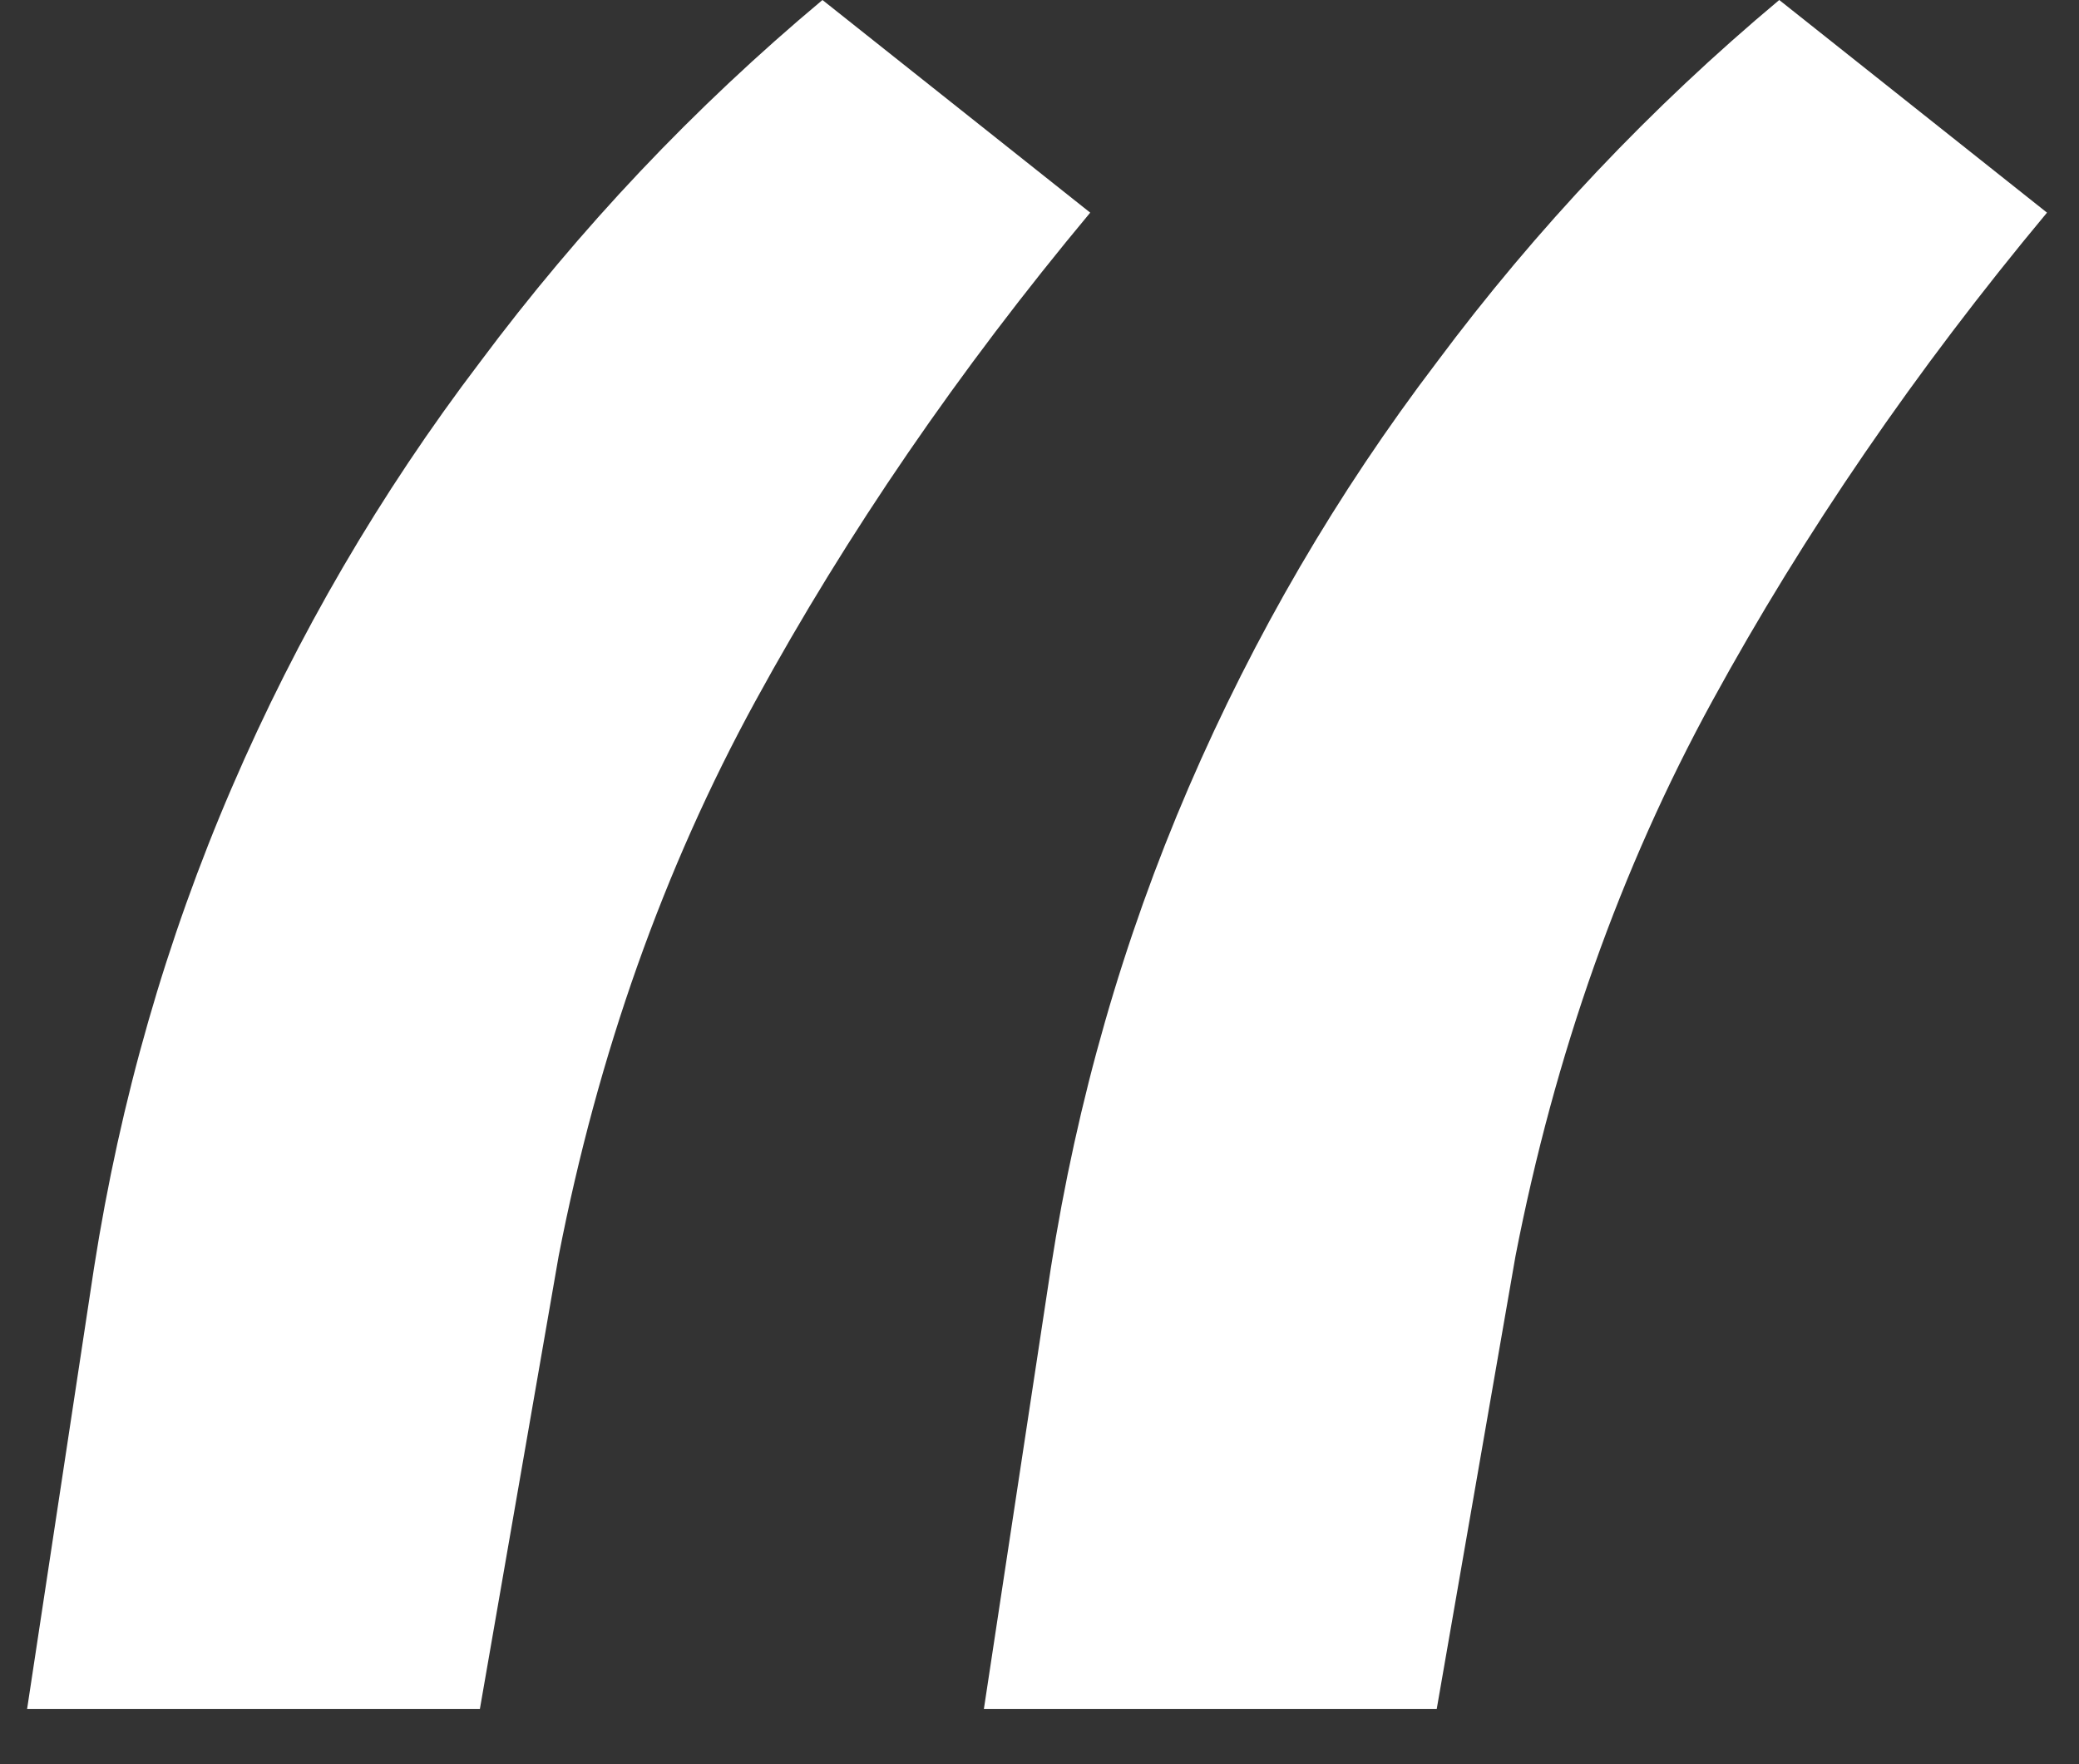 <svg width="33" height="28" viewBox="0 0 33 28" fill="none" xmlns="http://www.w3.org/2000/svg">
<rect x="0" y="0" width="33" height="28" fill="#333333" stroke="none"/>
<path d="M0.43 27.125L1.492 20.125C1.909 17.458 2.638 14.917 3.68 12.5C4.721 10.083 6.034 7.833 7.617 5.75C9.201 3.625 11.013 1.708 13.055 0L17.305 3.375C15.221 5.875 13.45 8.458 11.992 11.125C10.534 13.792 9.492 16.729 8.867 19.938L7.617 27.125H0.43ZM15.617 27.125L16.68 20.125C17.096 17.458 17.826 14.917 18.867 12.5C19.909 10.083 21.221 7.833 22.805 5.75C24.388 3.625 26.201 1.708 28.242 0L32.492 3.375C30.409 5.875 28.638 8.458 27.18 11.125C25.721 13.792 24.68 16.729 24.055 19.938L22.805 27.125H15.617Z" fill="white"/>
</svg>
